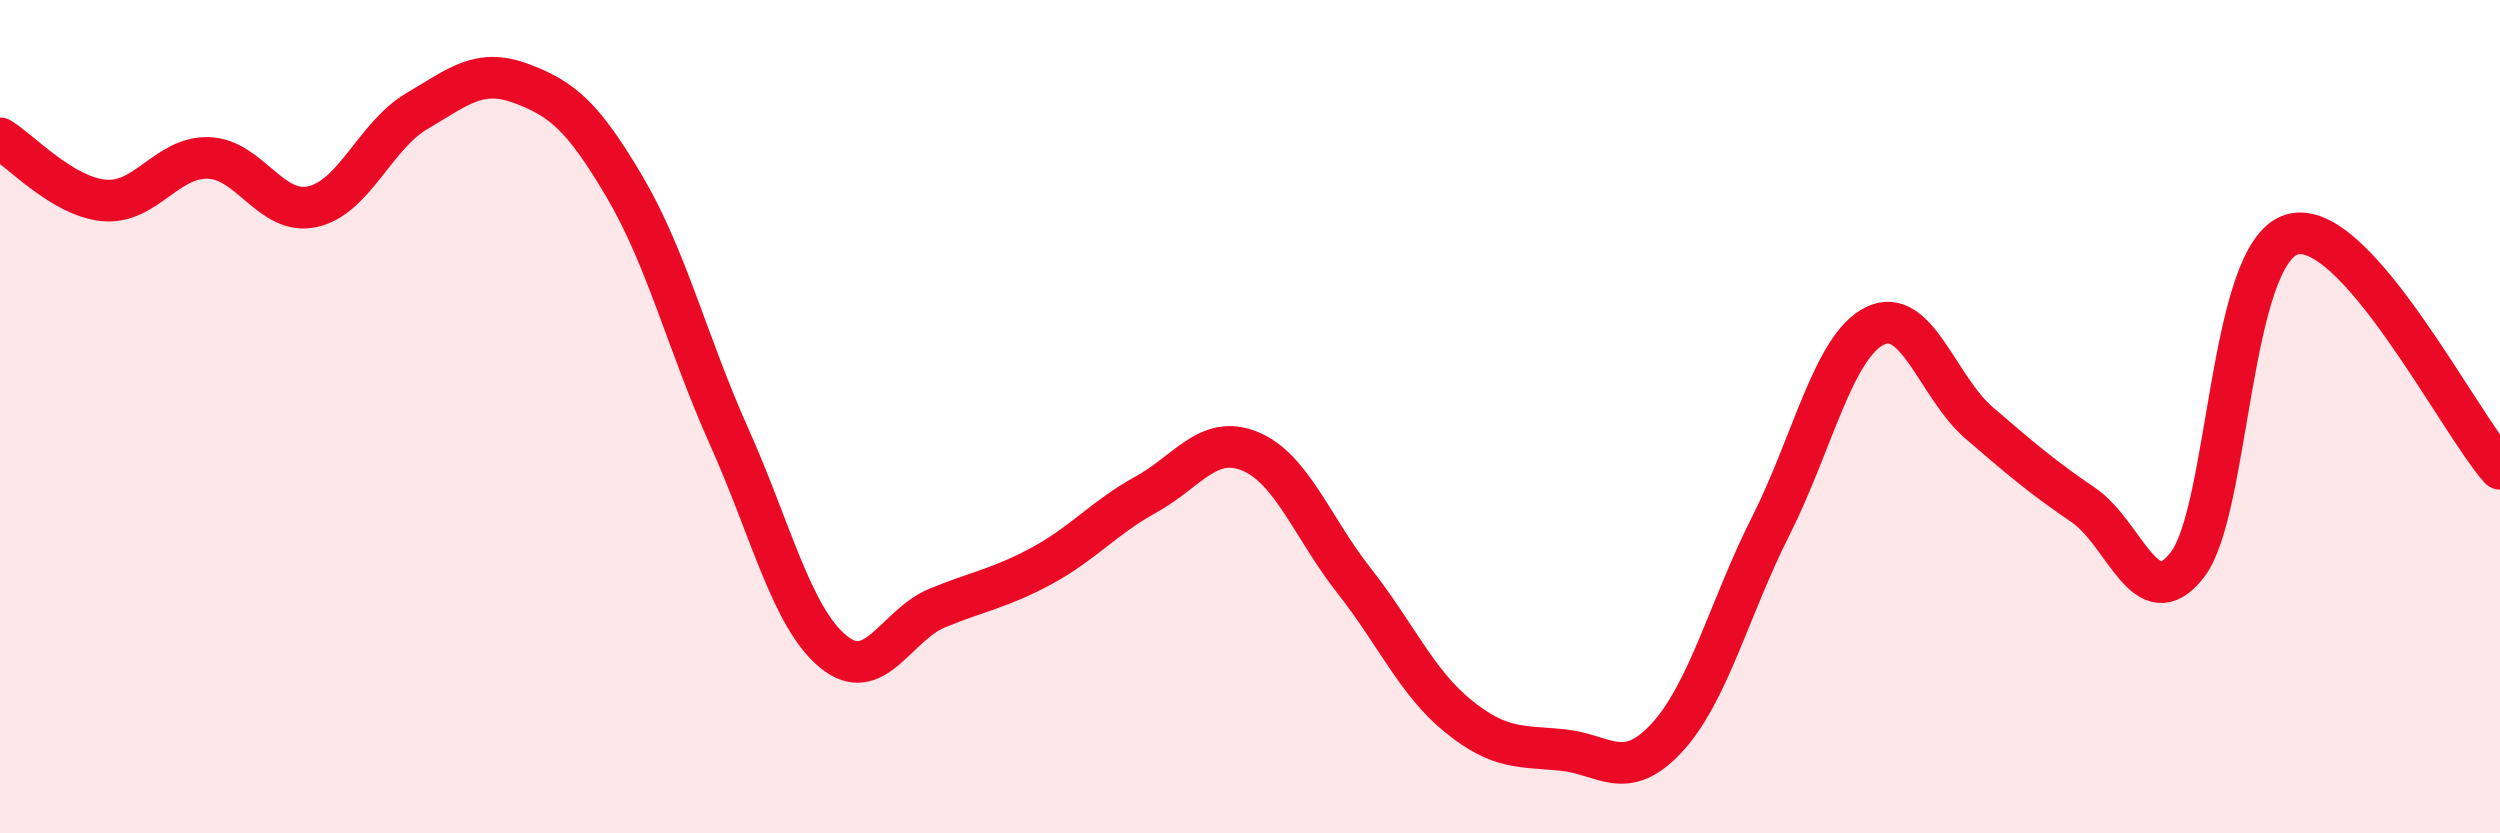 
    <svg width="60" height="20" viewBox="0 0 60 20" xmlns="http://www.w3.org/2000/svg">
      <path
        d="M 0,3.32 C 0.5,3.62 1.5,4.72 2.5,4.81 C 3.5,4.9 4,3.76 5,3.79 C 6,3.82 6.5,5.18 7.5,4.96 C 8.5,4.74 9,3.26 10,2.67 C 11,2.08 11.5,1.63 12.5,2 C 13.5,2.37 14,2.8 15,4.5 C 16,6.2 16.5,8.25 17.5,10.48 C 18.5,12.71 19,14.82 20,15.64 C 21,16.46 21.5,15 22.5,14.59 C 23.5,14.18 24,14.12 25,13.58 C 26,13.04 26.5,12.42 27.5,11.87 C 28.5,11.32 29,10.42 30,10.83 C 31,11.24 31.5,12.67 32.5,13.94 C 33.5,15.21 34,16.38 35,17.19 C 36,18 36.5,17.9 37.5,18 C 38.5,18.1 39,18.79 40,17.71 C 41,16.63 41.5,14.6 42.5,12.62 C 43.5,10.64 44,8.31 45,7.82 C 46,7.33 46.5,9.29 47.5,10.15 C 48.5,11.01 49,11.44 50,12.12 C 51,12.8 51.5,14.85 52.5,13.55 C 53.5,12.25 53.5,6.09 55,5.63 C 56.5,5.17 59,10.13 60,11.25L60 20L0 20Z"
        fill="#EB0A25"
        opacity="0.1"
        stroke-linecap="round"
        stroke-linejoin="round"
      />
      <path
        d="M 0,3.32 C 0.5,3.62 1.5,4.72 2.5,4.81 C 3.5,4.9 4,3.76 5,3.79 C 6,3.82 6.5,5.18 7.5,4.96 C 8.5,4.74 9,3.26 10,2.67 C 11,2.08 11.5,1.63 12.5,2 C 13.5,2.37 14,2.8 15,4.5 C 16,6.2 16.5,8.25 17.5,10.48 C 18.5,12.71 19,14.82 20,15.64 C 21,16.46 21.5,15 22.5,14.59 C 23.5,14.18 24,14.12 25,13.58 C 26,13.04 26.5,12.42 27.5,11.87 C 28.5,11.32 29,10.42 30,10.83 C 31,11.24 31.5,12.67 32.5,13.94 C 33.5,15.21 34,16.38 35,17.19 C 36,18 36.5,17.9 37.5,18 C 38.5,18.1 39,18.79 40,17.71 C 41,16.63 41.5,14.6 42.5,12.62 C 43.5,10.64 44,8.31 45,7.82 C 46,7.33 46.5,9.29 47.5,10.15 C 48.5,11.01 49,11.44 50,12.12 C 51,12.8 51.5,14.85 52.5,13.55 C 53.5,12.25 53.5,6.09 55,5.63 C 56.5,5.17 59,10.13 60,11.25"
        stroke="#EB0A25"
        stroke-width="1"
        fill="none"
        stroke-linecap="round"
        stroke-linejoin="round"
      />
    </svg>
  